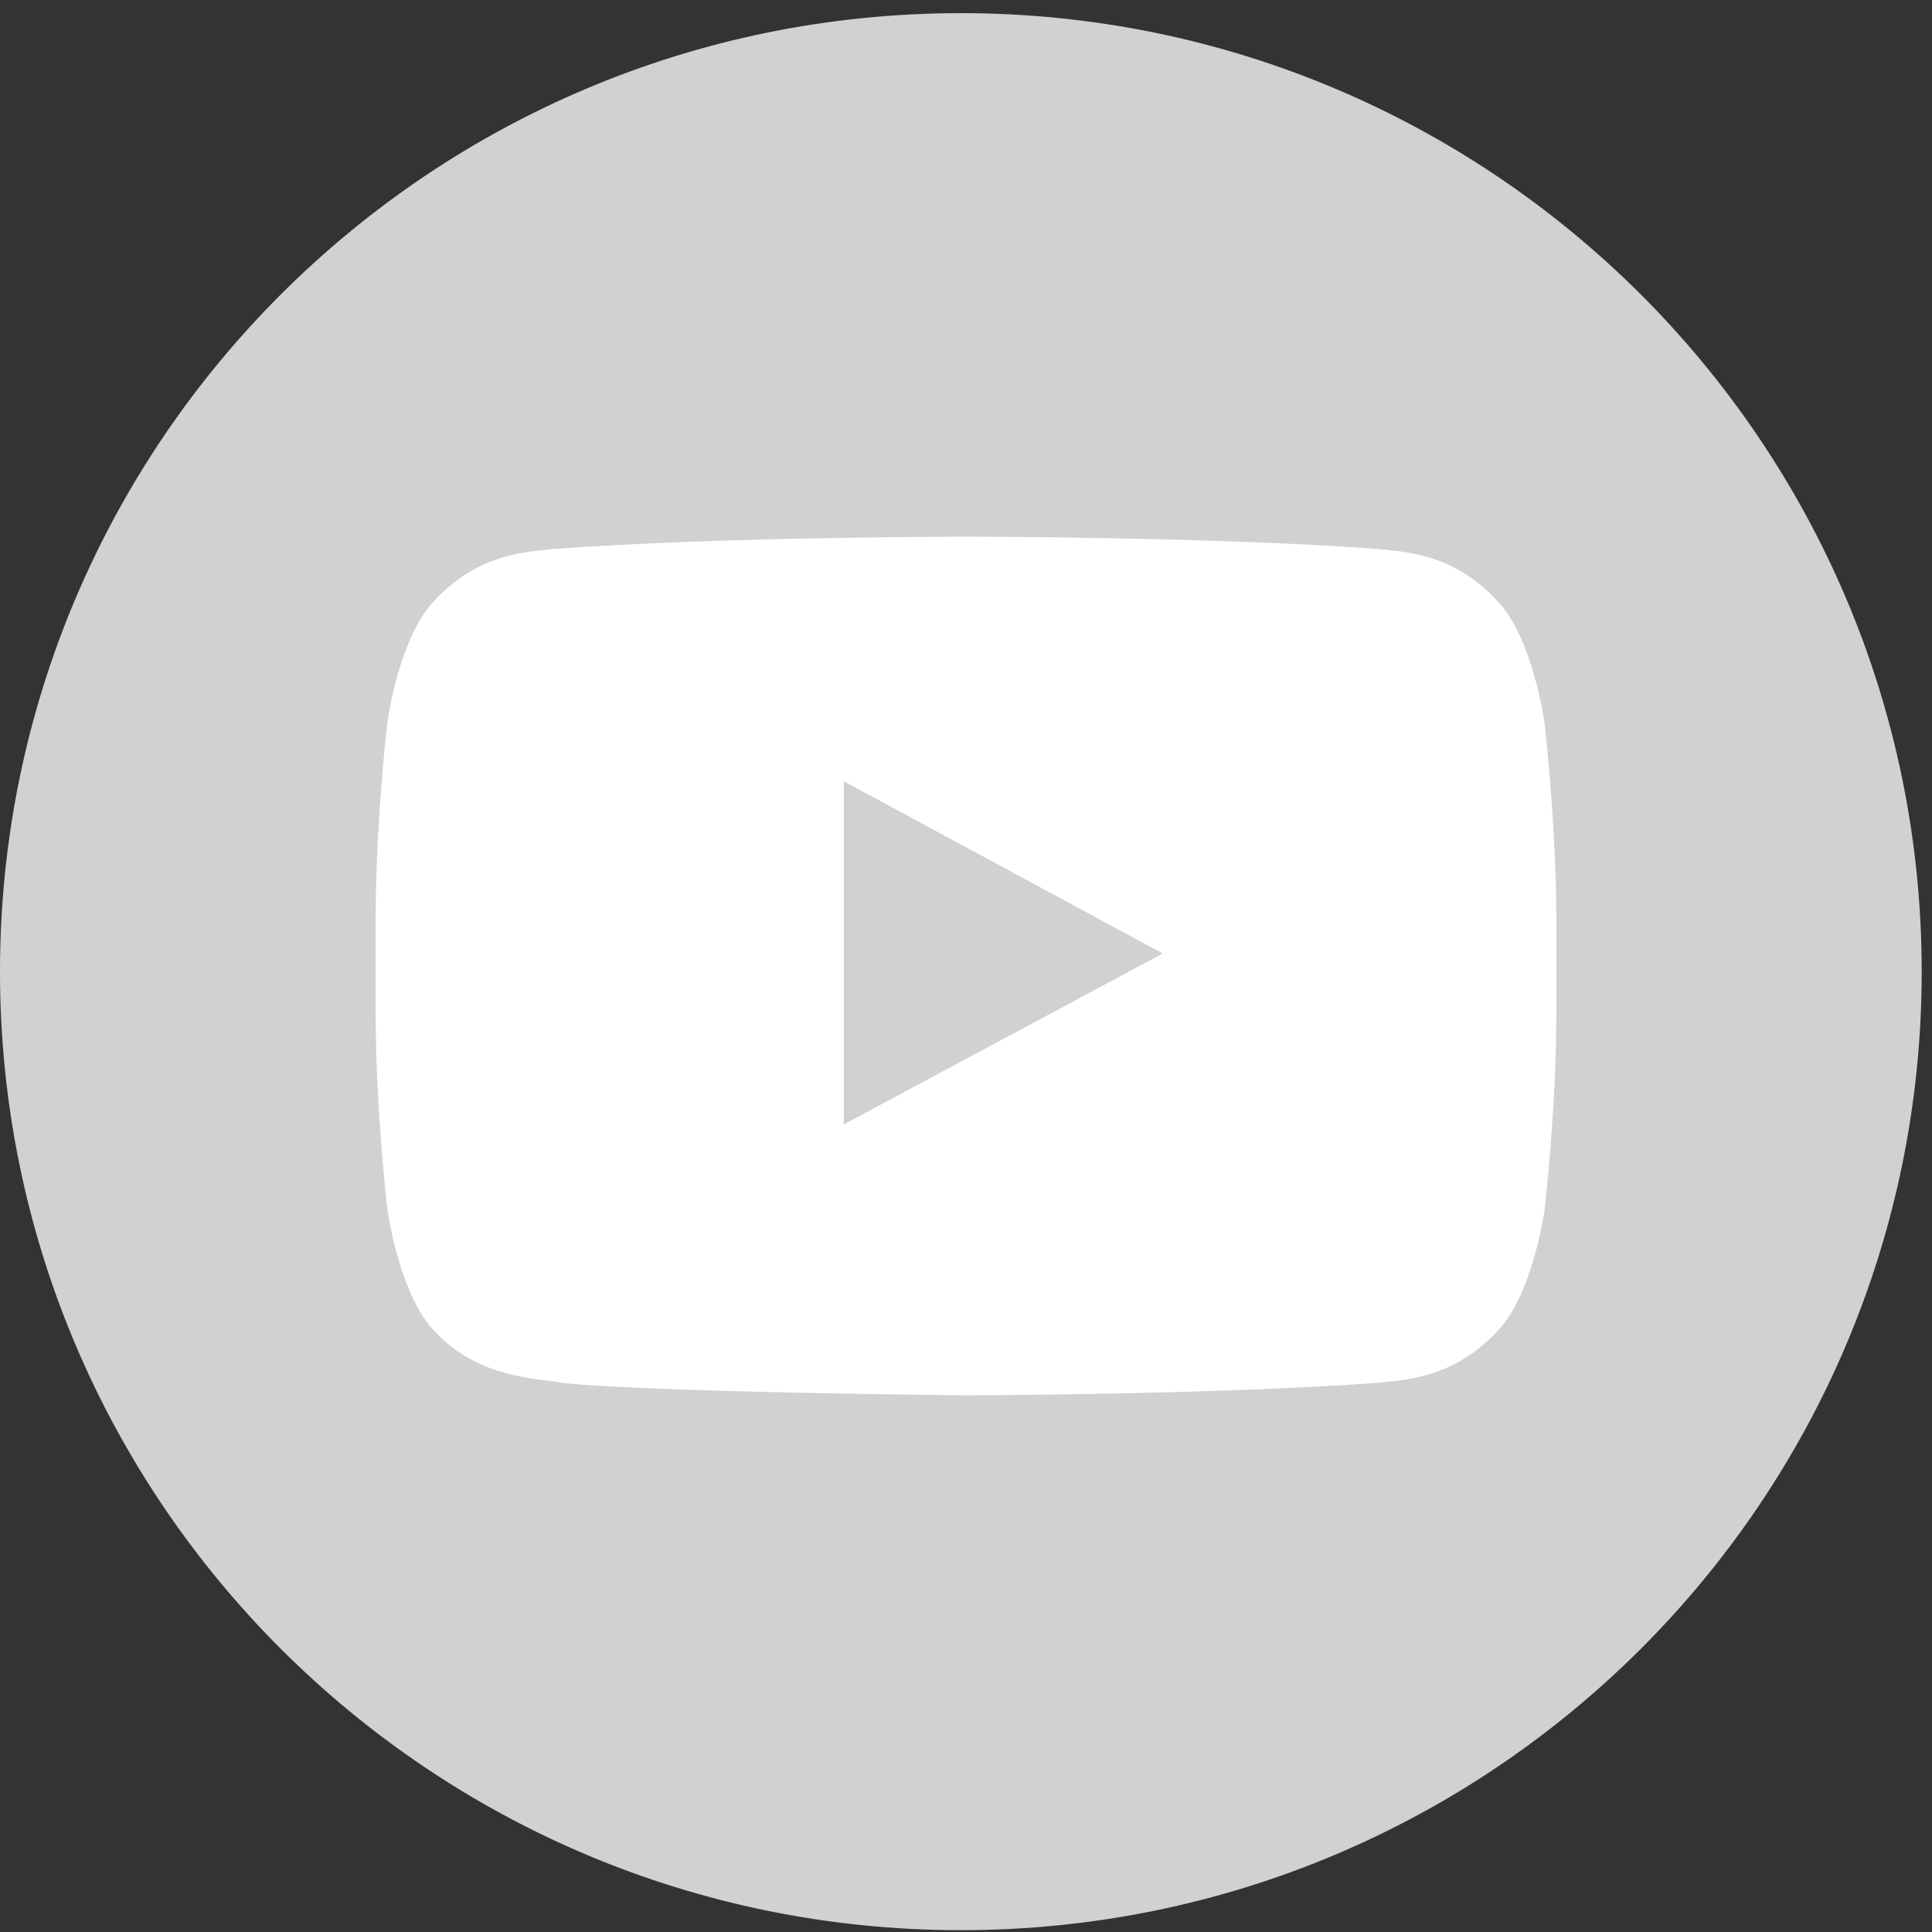 <svg xmlns="http://www.w3.org/2000/svg" width="36" height="36" viewBox="0 0 36 36">
  <rect x="0" y="0" width="36" height="36" fill="#333333" stroke="none"/>
  <g fill="none">
    <path fill="#D1D1D1" d="M17.904,35.95 C27.792,35.95 35.808,27.953 35.808,18.089 C35.808,8.226 27.792,0.229 17.904,0.229 C8.014,0.229 -0,8.226 -0,18.089 C-0,27.953 8.014,35.95 17.904,35.95" transform="translate(0 .016)"/>
    <path fill="#FFF" d="M21.777,3.452 C21.777,3.452 21.561,1.884 20.9,1.195 C20.062,0.289 19.126,0.284 18.696,0.231 C15.619,0 11,0 11,0 L10.992,0 C10.992,0 6.372,0 3.296,0.231 C2.866,0.284 1.93,0.289 1.092,1.195 C0.43,1.884 0.219,3.452 0.219,3.452 C0.219,3.452 0,5.292 0,7.136 L0,8.86 C0,10.699 0.219,12.543 0.219,12.543 C0.219,12.543 0.434,14.111 1.092,14.8 C1.93,15.706 3.03,15.675 3.519,15.773 C5.281,15.947 11,16 11,16 C11,16 15.623,15.991 18.7,15.765 C19.13,15.711 20.067,15.707 20.904,14.801 C21.566,14.112 21.781,12.543 21.781,12.543 C21.781,12.543 22,10.704 22,8.86 L22,7.136 C21.996,5.296 21.777,3.453 21.777,3.453 L21.777,3.452 Z M8.723,10.952 L8.723,4.558 L14.666,7.767 L8.723,10.952 Z" transform="translate(7 10)"/>
  </g>
</svg>
